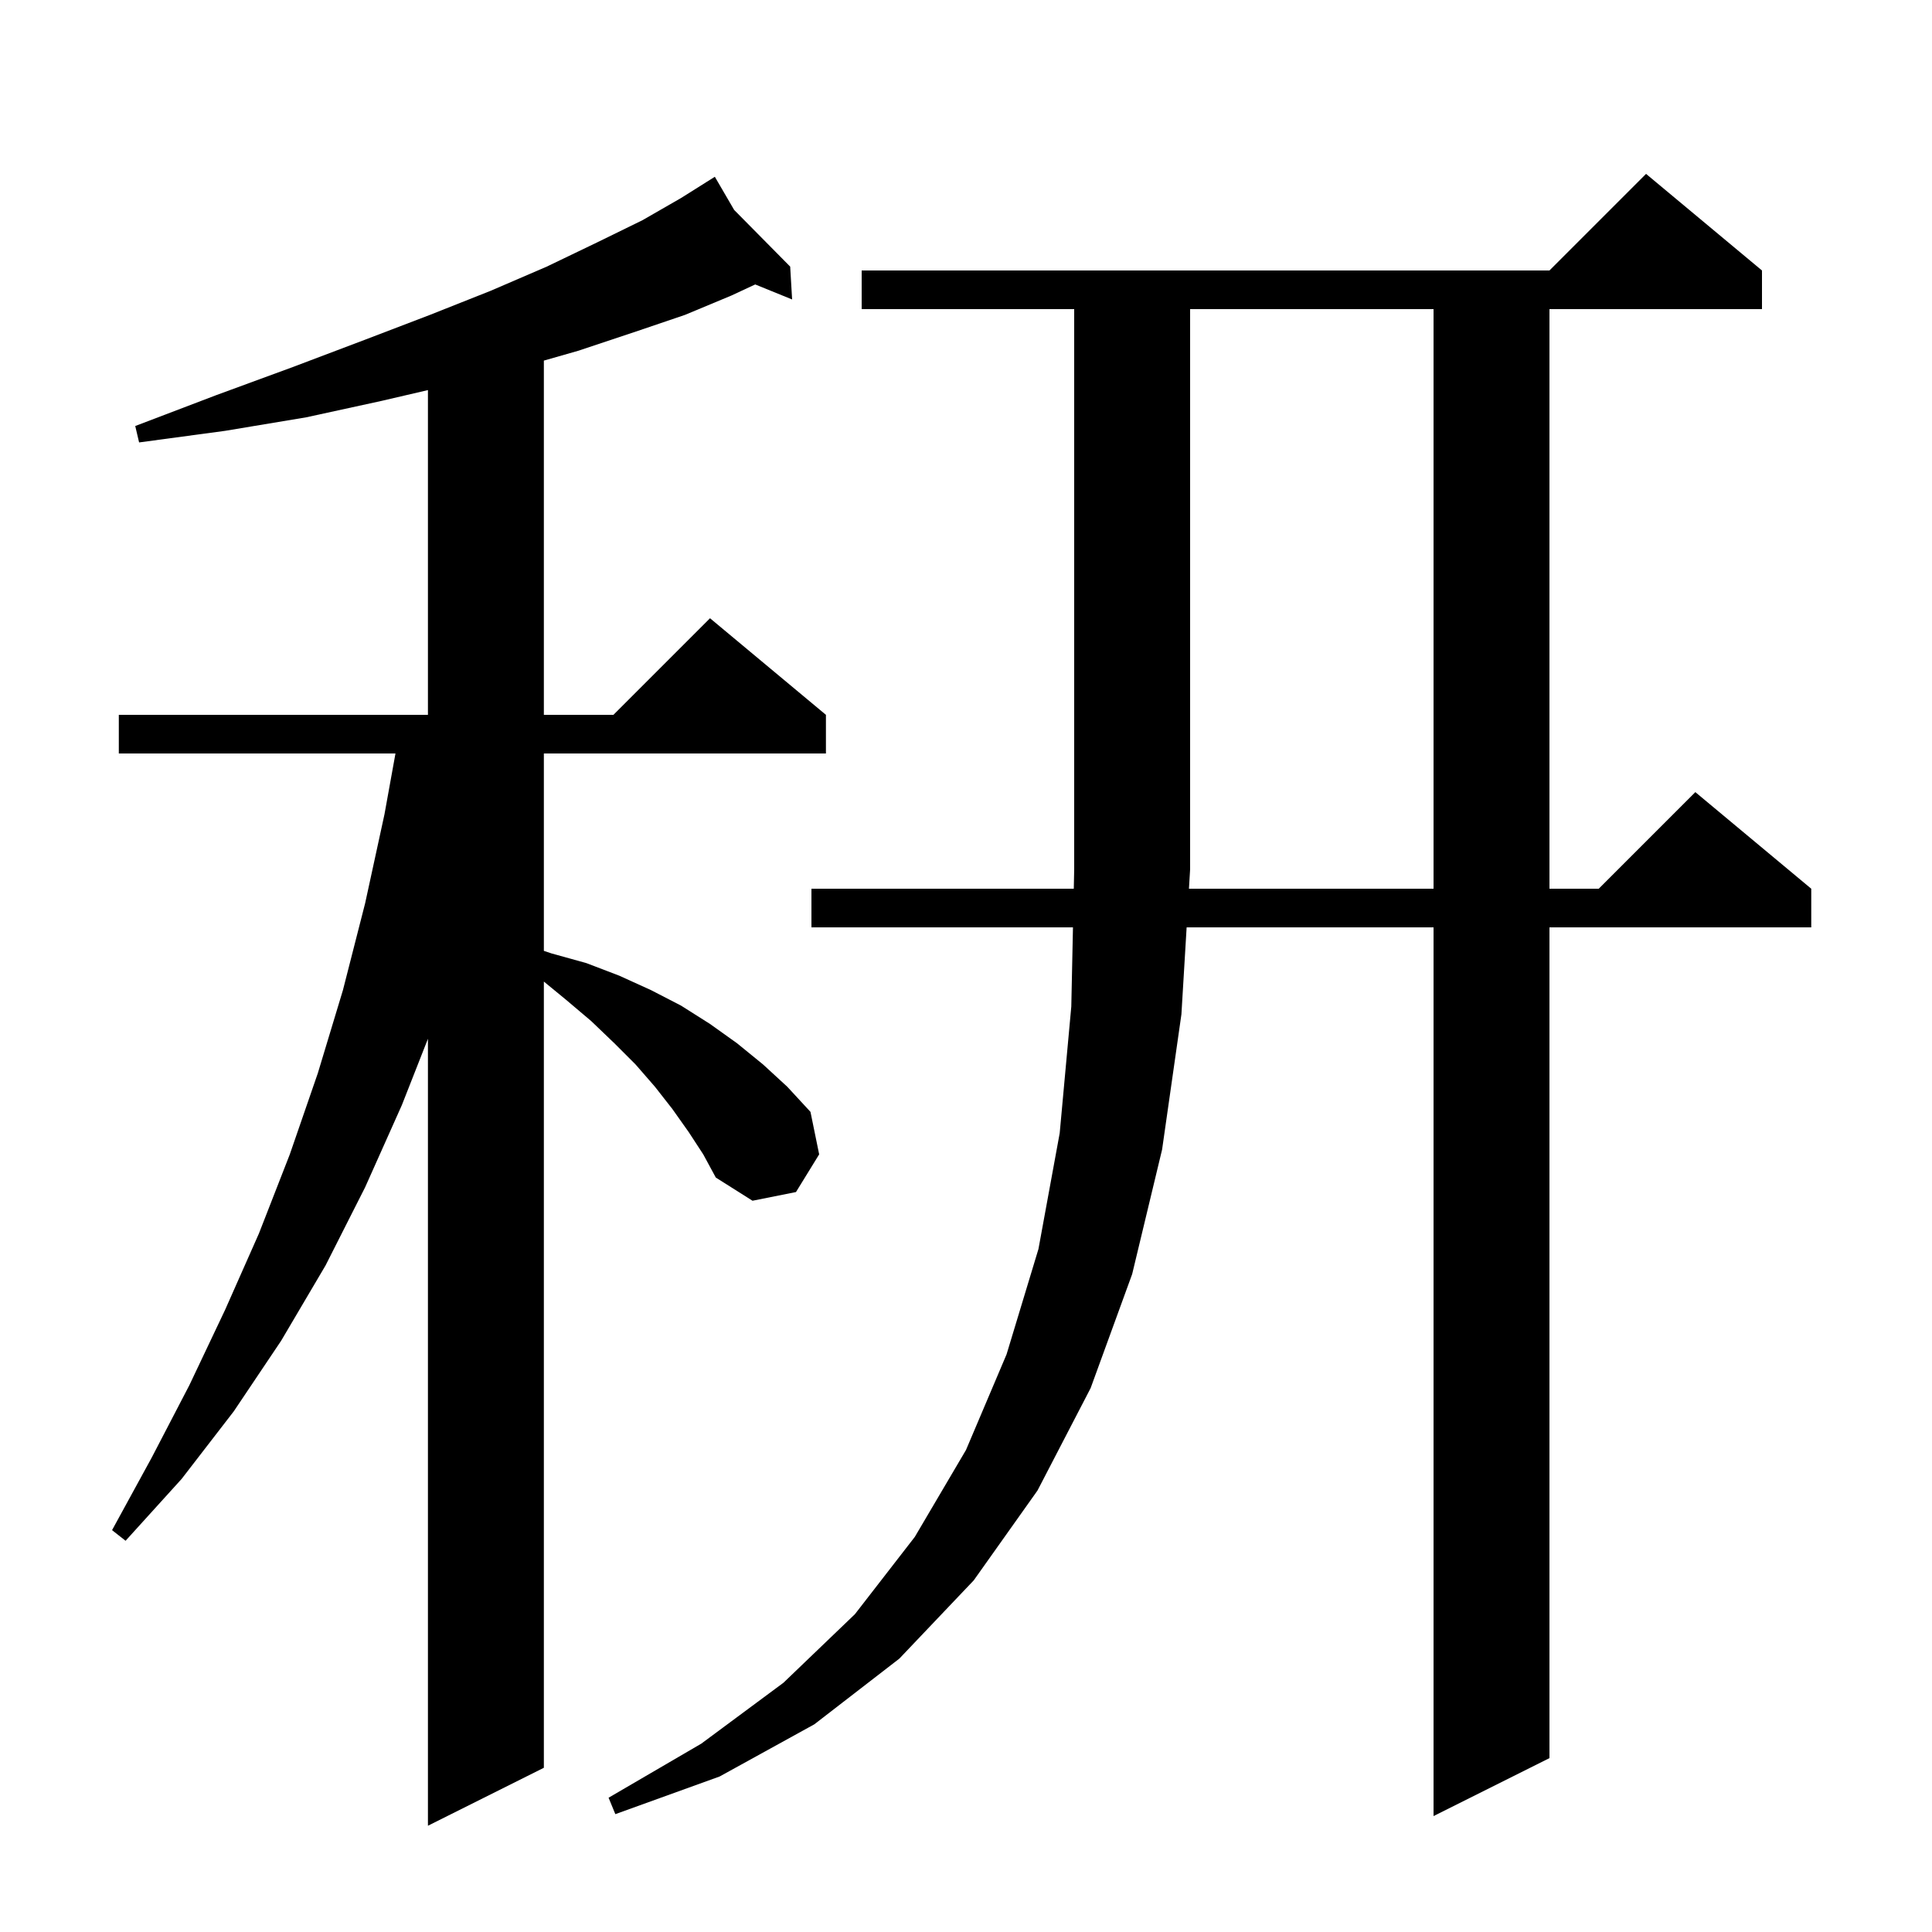 <svg xmlns="http://www.w3.org/2000/svg" xmlns:xlink="http://www.w3.org/1999/xlink" version="1.1" baseProfile="full" viewBox="0 0 200 200" width="200" height="200">
<g fill="black">
<path d="M 71.3 117.2 L 69.6 114.8 L 67.8 112.5 L 65.8 110.2 L 63.6 108.0 L 61.2 105.7 L 58.6 103.5 L 56.3 101.611 L 56.3 183.0 L 44.3 189.0 L 44.3 107.534 L 41.6 114.4 L 37.8 122.9 L 33.7 131.0 L 29.1 138.8 L 24.2 146.1 L 18.8 153.1 L 13.0 159.5 L 11.6 158.4 L 15.7 150.9 L 19.6 143.4 L 23.3 135.6 L 26.8 127.7 L 30.0 119.5 L 32.9 111.1 L 35.5 102.5 L 37.8 93.5 L 39.8 84.3 L 40.939 78.0 L 12.3 78.0 L 12.3 74.0 L 44.3 74.0 L 44.3 40.382 L 39.5 41.5 L 31.7 43.2 L 23.3 44.6 L 14.4 45.8 L 14.0 44.1 L 22.4 40.9 L 30.3 38.0 L 37.7 35.2 L 44.5 32.6 L 50.8 30.1 L 56.6 27.6 L 61.8 25.1 L 66.5 22.8 L 70.5 20.5 L 73.132 18.846 L 73.1 18.8 L 73.14 18.841 L 74.0 18.3 L 76.0 21.733 L 81.8 27.6 L 82.0 31.0 L 78.18 29.446 L 75.7 30.6 L 70.9 32.6 L 65.6 34.4 L 59.9 36.3 L 56.3 37.329 L 56.3 74.0 L 63.5 74.0 L 73.5 64.0 L 85.5 74.0 L 85.5 78.0 L 56.3 78.0 L 56.3 98.433 L 57.1 98.7 L 60.7 99.7 L 64.1 101.0 L 67.4 102.5 L 70.5 104.1 L 73.5 106.0 L 76.3 108.0 L 79.0 110.2 L 81.5 112.5 L 83.9 115.1 L 84.8 119.5 L 82.4 123.4 L 77.9 124.3 L 74.1 121.9 L 72.8 119.5 Z M 148.4 92.0 L 148.4 32.0 L 123.2 32.0 L 123.2 90.0 L 123.08 92.0 Z M 89.2 32.0 L 89.2 28.0 L 160.4 28.0 L 170.4 18.0 L 182.4 28.0 L 182.4 32.0 L 160.4 32.0 L 160.4 92.0 L 165.5 92.0 L 175.5 82.0 L 187.5 92.0 L 187.5 96.0 L 160.4 96.0 L 160.4 182.0 L 148.4 188.0 L 148.4 96.0 L 122.84 96.0 L 122.3 105.0 L 120.3 119.0 L 117.2 131.9 L 112.9 143.7 L 107.4 154.3 L 100.8 163.6 L 93.1 171.7 L 84.3 178.5 L 74.5 183.9 L 63.7 187.8 L 63.0 186.1 L 72.6 180.5 L 81.1 174.2 L 88.5 167.1 L 94.7 159.1 L 100.0 150.1 L 104.2 140.2 L 107.5 129.3 L 109.7 117.3 L 110.9 104.2 L 111.073 96.0 L 84.0 96.0 L 84.0 92.0 L 111.158 92.0 L 111.2 90.0 L 111.2 32.0 Z " />
</g>
</svg>